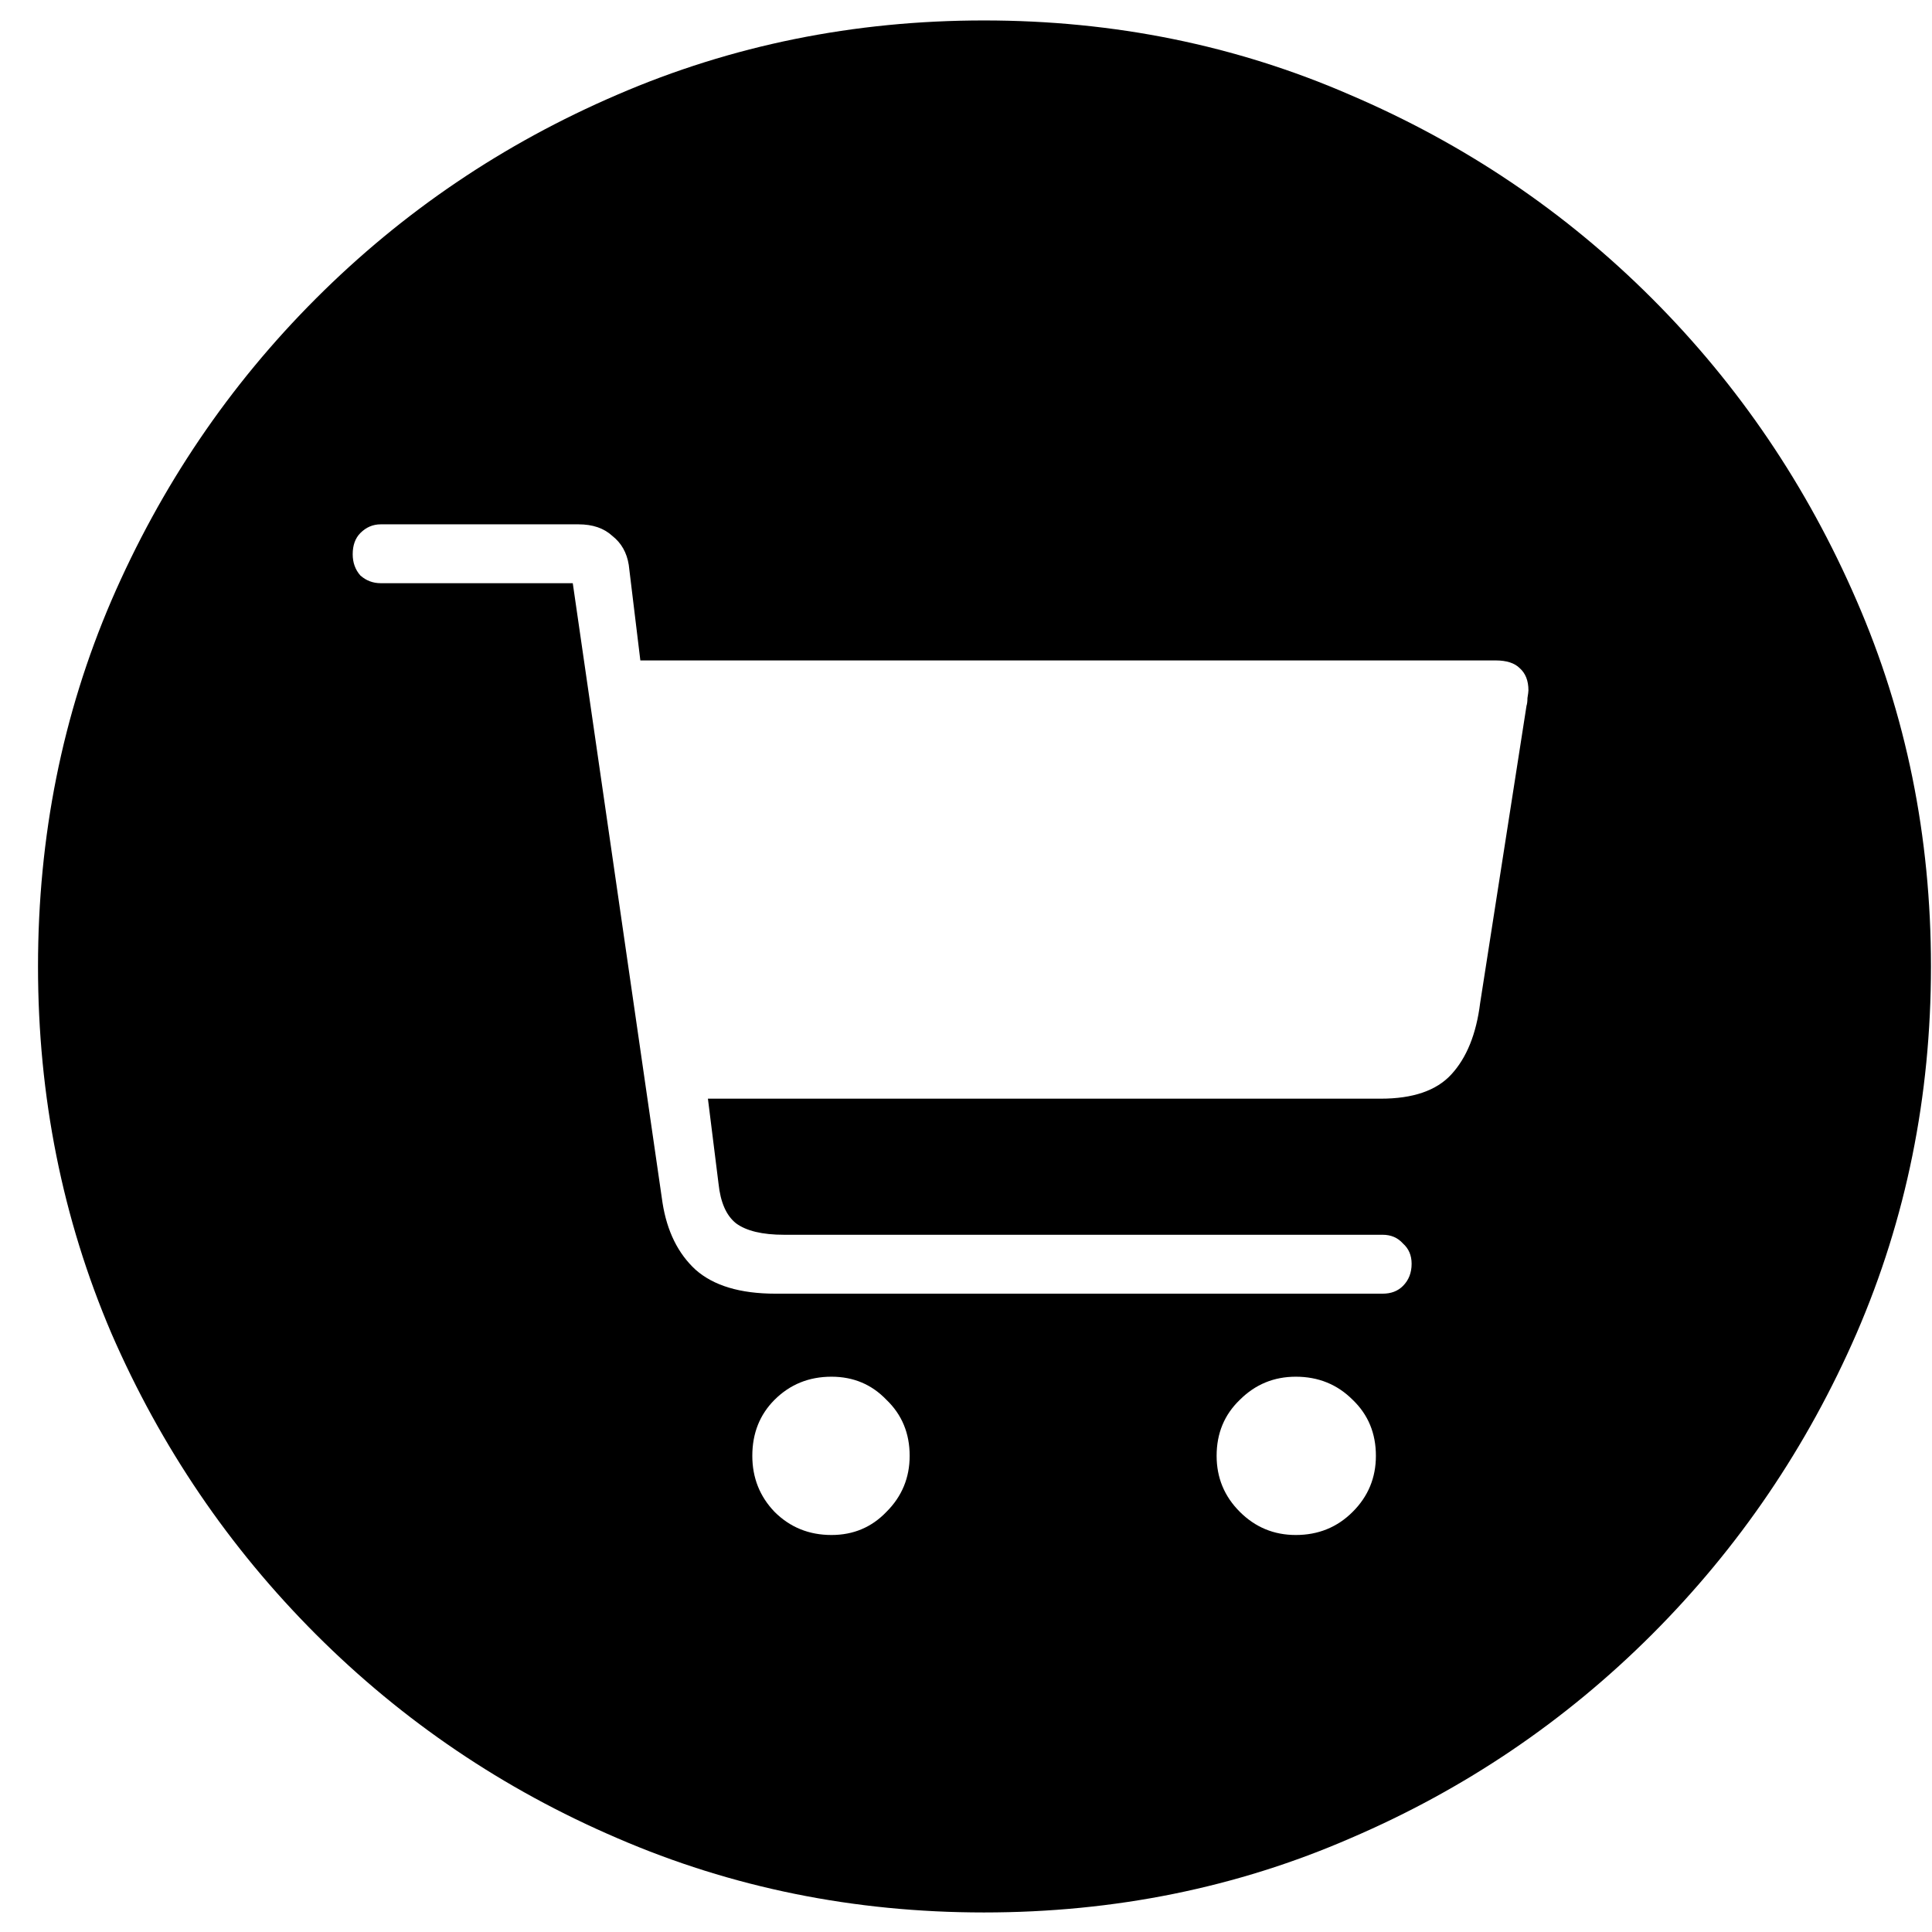 <svg width="43" height="43" viewBox="0 0 43 43" fill="none" xmlns="http://www.w3.org/2000/svg">
    <path
        d="M21.9 42.565C19.007 42.565 16.286 42.013 13.736 40.91C11.201 39.822 8.967 38.31 7.033 36.377C5.1 34.443 3.581 32.209 2.479 29.674C1.39 27.124 0.846 24.403 0.846 21.51C0.846 18.616 1.39 15.902 2.479 13.367C3.581 10.818 5.1 8.576 7.033 6.643C8.967 4.709 11.201 3.198 13.736 2.109C16.286 1.007 19.007 0.455 21.9 0.455C24.794 0.455 27.508 1.007 30.043 2.109C32.592 3.198 34.834 4.709 36.768 6.643C38.701 8.576 40.219 10.818 41.322 13.367C42.425 15.902 42.977 18.616 42.977 21.51C42.977 24.403 42.425 27.124 41.322 29.674C40.219 32.209 38.701 34.443 36.768 36.377C34.834 38.31 32.6 39.822 30.064 40.91C27.529 42.013 24.808 42.565 21.9 42.565ZM17.26 28.793H30.773C30.96 28.793 31.11 28.736 31.225 28.621C31.354 28.492 31.418 28.328 31.418 28.127C31.418 27.941 31.354 27.79 31.225 27.676C31.11 27.547 30.96 27.482 30.773 27.482H17.453C16.966 27.482 16.608 27.396 16.379 27.225C16.164 27.053 16.035 26.759 15.992 26.344L15.756 24.453H30.73C31.447 24.453 31.969 24.274 32.299 23.916C32.643 23.544 32.857 23.014 32.943 22.326L33.975 15.709C33.989 15.666 33.996 15.609 33.996 15.537C34.01 15.451 34.018 15.394 34.018 15.365C34.018 15.15 33.953 14.986 33.824 14.871C33.71 14.757 33.531 14.699 33.287 14.699H14.252L13.994 12.572C13.951 12.3 13.829 12.085 13.629 11.928C13.443 11.756 13.192 11.67 12.877 11.67H8.473C8.301 11.67 8.15 11.734 8.021 11.863C7.907 11.978 7.85 12.135 7.85 12.336C7.85 12.522 7.907 12.68 8.021 12.809C8.15 12.923 8.301 12.98 8.473 12.98H12.748L14.746 26.773C14.846 27.404 15.09 27.898 15.477 28.256C15.878 28.614 16.472 28.793 17.26 28.793ZM18.506 34.164C18.993 34.164 19.401 33.992 19.73 33.648C20.074 33.305 20.246 32.889 20.246 32.402C20.246 31.901 20.074 31.486 19.73 31.156C19.401 30.812 18.993 30.641 18.506 30.641C18.005 30.641 17.582 30.812 17.238 31.156C16.909 31.486 16.744 31.901 16.744 32.402C16.744 32.889 16.909 33.305 17.238 33.648C17.582 33.992 18.005 34.164 18.506 34.164ZM28.84 34.164C29.341 34.164 29.764 33.992 30.107 33.648C30.451 33.305 30.623 32.889 30.623 32.402C30.623 31.901 30.451 31.486 30.107 31.156C29.764 30.812 29.341 30.641 28.84 30.641C28.353 30.641 27.938 30.812 27.594 31.156C27.25 31.486 27.078 31.901 27.078 32.402C27.078 32.889 27.25 33.305 27.594 33.648C27.938 33.992 28.353 34.164 28.84 34.164Z"
        fill="black" />
</svg>
